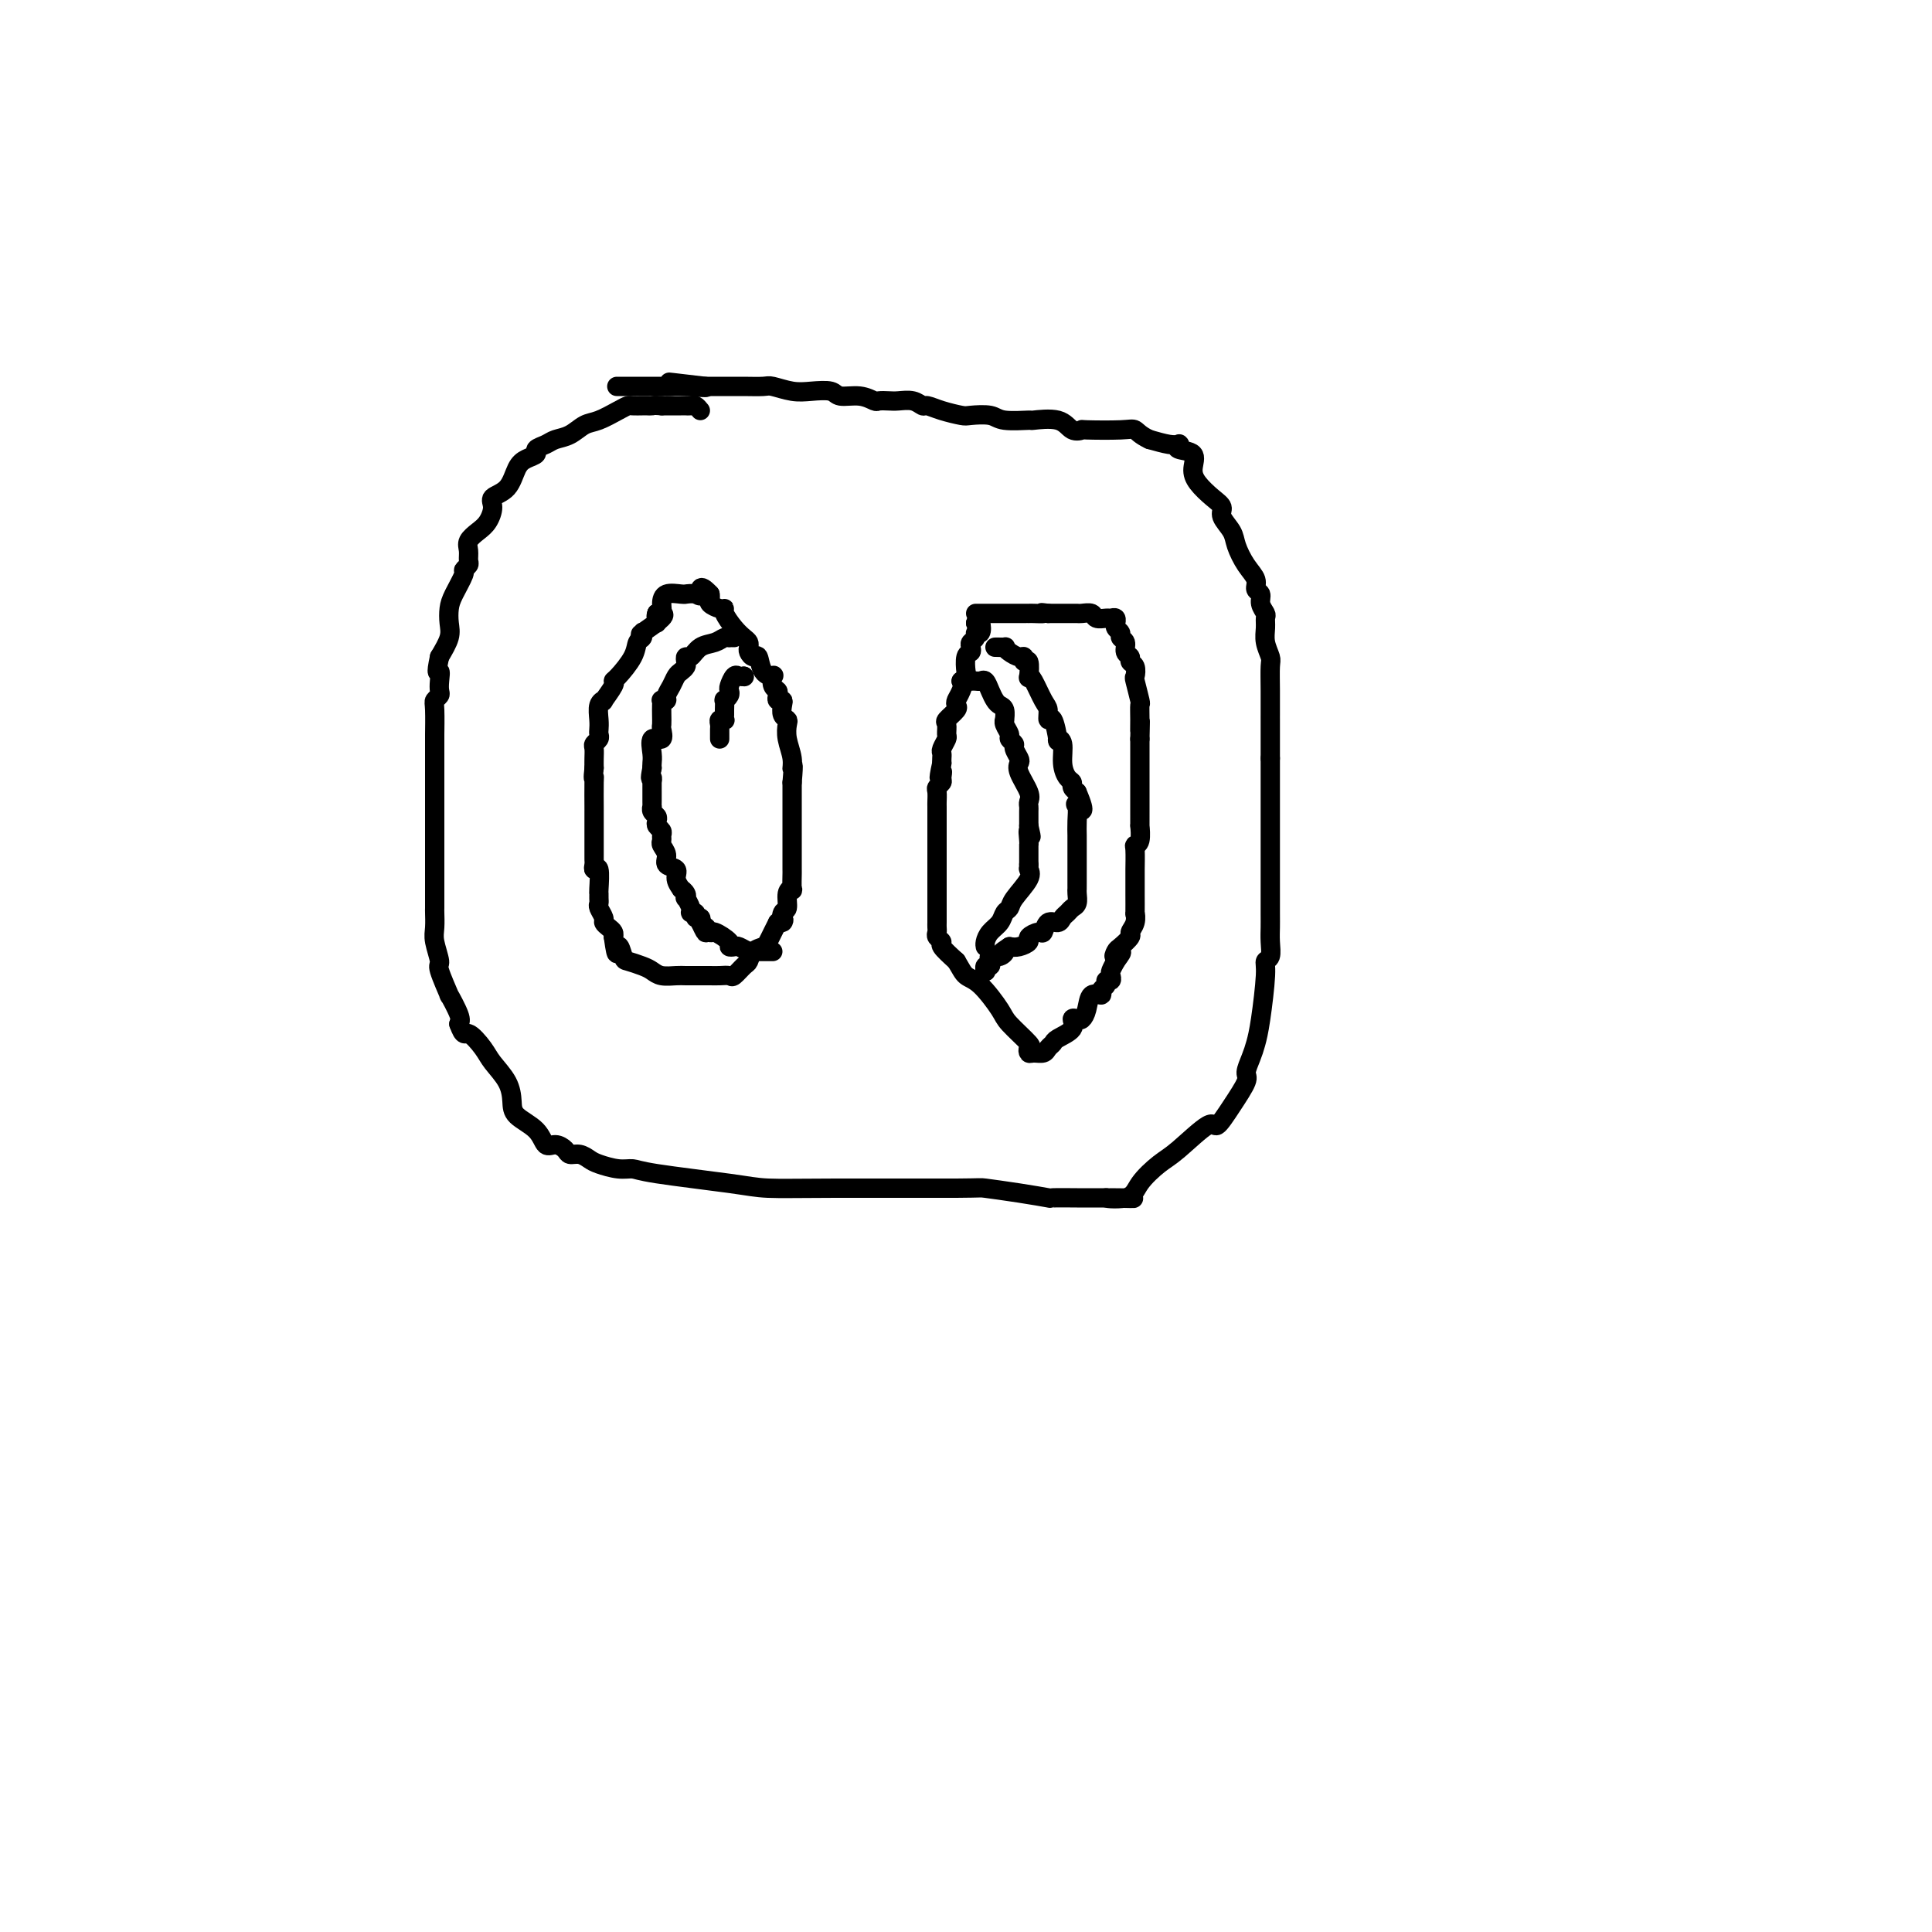 <svg viewBox='0 0 400 400' version='1.1' xmlns='http://www.w3.org/2000/svg' xmlns:xlink='http://www.w3.org/1999/xlink'><g fill='none' stroke='#000000' stroke-width='4' stroke-linecap='round' stroke-linejoin='round'><path d='M145,85c-0.341,-0.423 -0.683,-0.845 -1,-1c-0.317,-0.155 -0.610,-0.041 -1,0c-0.390,0.041 -0.877,0.011 -1,0c-0.123,-0.011 0.119,-0.003 0,0c-0.119,0.003 -0.599,0.001 -1,0c-0.401,-0.001 -0.723,-0.000 -1,0c-0.277,0.000 -0.508,0.000 -1,0c-0.492,-0.000 -1.246,-0.000 -2,0'/><path d='M137,84c-1.638,-0.155 -1.734,-0.042 -2,0c-0.266,0.042 -0.702,0.013 -1,0c-0.298,-0.013 -0.457,-0.011 -1,0c-0.543,0.011 -1.471,0.029 -2,0c-0.529,-0.029 -0.658,-0.106 -1,0c-0.342,0.106 -0.896,0.396 -2,1c-1.104,0.604 -2.756,1.524 -4,2c-1.244,0.476 -2.078,0.509 -3,1c-0.922,0.491 -1.930,1.441 -3,2c-1.070,0.559 -2.202,0.727 -3,1c-0.798,0.273 -1.264,0.652 -2,1c-0.736,0.348 -1.743,0.667 -2,1c-0.257,0.333 0.235,0.680 0,1c-0.235,0.320 -1.197,0.612 -2,1c-0.803,0.388 -1.447,0.870 -2,2c-0.553,1.130 -1.015,2.907 -2,4c-0.985,1.093 -2.492,1.500 -3,2c-0.508,0.500 -0.017,1.092 0,2c0.017,0.908 -0.441,2.131 -1,3c-0.559,0.869 -1.221,1.384 -2,2c-0.779,0.616 -1.677,1.331 -2,2c-0.323,0.669 -0.071,1.290 0,2c0.071,0.710 -0.040,1.509 0,2c0.040,0.491 0.231,0.672 0,1c-0.231,0.328 -0.885,0.801 -1,1c-0.115,0.199 0.311,0.124 0,1c-0.311,0.876 -1.357,2.701 -2,4c-0.643,1.299 -0.884,2.070 -1,3c-0.116,0.930 -0.108,2.020 0,3c0.108,0.980 0.317,1.852 0,3c-0.317,1.148 -1.158,2.574 -2,4'/><path d='M91,136c-0.929,4.300 -0.253,3.050 0,3c0.253,-0.050 0.082,1.099 0,2c-0.082,0.901 -0.074,1.553 0,2c0.074,0.447 0.216,0.689 0,1c-0.216,0.311 -0.790,0.690 -1,1c-0.210,0.310 -0.056,0.552 0,2c0.056,1.448 0.015,4.103 0,5c-0.015,0.897 -0.004,0.035 0,1c0.004,0.965 0.001,3.758 0,5c-0.001,1.242 -0.000,0.934 0,2c0.000,1.066 0.000,3.507 0,5c-0.000,1.493 -0.000,2.038 0,2c0.000,-0.038 0.000,-0.660 0,0c-0.000,0.660 -0.000,2.603 0,4c0.000,1.397 -0.000,2.247 0,3c0.000,0.753 0.000,1.410 0,2c-0.000,0.590 -0.000,1.112 0,2c0.000,0.888 0.000,2.140 0,3c-0.000,0.860 -0.000,1.328 0,2c0.000,0.672 0.000,1.548 0,2c-0.000,0.452 -0.001,0.478 0,1c0.001,0.522 0.005,1.538 0,2c-0.005,0.462 -0.018,0.371 0,1c0.018,0.629 0.065,1.978 0,3c-0.065,1.022 -0.244,1.716 0,3c0.244,1.284 0.910,3.156 1,4c0.090,0.844 -0.396,0.660 0,2c0.396,1.340 1.673,4.205 2,5c0.327,0.795 -0.297,-0.478 0,0c0.297,0.478 1.513,2.708 2,4c0.487,1.292 0.243,1.646 0,2'/><path d='M95,212c1.065,2.936 1.228,1.776 2,2c0.772,0.224 2.155,1.831 3,3c0.845,1.169 1.154,1.901 2,3c0.846,1.099 2.229,2.565 3,4c0.771,1.435 0.930,2.839 1,4c0.070,1.161 0.050,2.079 1,3c0.950,0.921 2.870,1.844 4,3c1.130,1.156 1.472,2.543 2,3c0.528,0.457 1.244,-0.018 2,0c0.756,0.018 1.552,0.529 2,1c0.448,0.471 0.549,0.901 1,1c0.451,0.099 1.251,-0.132 2,0c0.749,0.132 1.446,0.626 2,1c0.554,0.374 0.966,0.629 2,1c1.034,0.371 2.691,0.860 4,1c1.309,0.140 2.271,-0.068 3,0c0.729,0.068 1.226,0.411 5,1c3.774,0.589 10.824,1.425 15,2c4.176,0.575 5.479,0.889 8,1c2.521,0.111 6.260,0.019 14,0c7.740,-0.019 19.481,0.033 25,0c5.519,-0.033 4.816,-0.153 6,0c1.184,0.153 4.253,0.577 7,1c2.747,0.423 5.170,0.845 6,1c0.830,0.155 0.068,0.041 1,0c0.932,-0.041 3.559,-0.011 5,0c1.441,0.011 1.695,0.003 2,0c0.305,-0.003 0.659,-0.001 1,0c0.341,0.001 0.669,0.000 1,0c0.331,-0.000 0.666,-0.000 1,0c0.334,0.000 0.667,0.000 1,0'/><path d='M229,248c10.908,0.276 3.177,-0.033 1,0c-2.177,0.033 1.199,0.410 3,0c1.801,-0.410 2.025,-1.606 3,-3c0.975,-1.394 2.700,-2.987 4,-4c1.300,-1.013 2.174,-1.448 4,-3c1.826,-1.552 4.604,-4.221 6,-5c1.396,-0.779 1.410,0.332 2,0c0.590,-0.332 1.755,-2.108 3,-4c1.245,-1.892 2.571,-3.901 3,-5c0.429,-1.099 -0.039,-1.288 0,-2c0.039,-0.712 0.584,-1.945 1,-3c0.416,-1.055 0.704,-1.930 1,-3c0.296,-1.070 0.601,-2.334 1,-5c0.399,-2.666 0.891,-6.734 1,-9c0.109,-2.266 -0.167,-2.729 0,-3c0.167,-0.271 0.777,-0.349 1,-1c0.223,-0.651 0.060,-1.875 0,-3c-0.060,-1.125 -0.016,-2.153 0,-3c0.016,-0.847 0.004,-1.515 0,-3c-0.004,-1.485 -0.001,-3.786 0,-5c0.001,-1.214 0.000,-1.339 0,-2c-0.000,-0.661 -0.000,-1.856 0,-3c0.000,-1.144 0.000,-2.235 0,-3c-0.000,-0.765 -0.000,-1.203 0,-2c0.000,-0.797 0.000,-1.951 0,-3c-0.000,-1.049 -0.000,-1.993 0,-3c0.000,-1.007 0.000,-2.079 0,-3c-0.000,-0.921 -0.000,-1.692 0,-3c0.000,-1.308 0.000,-3.154 0,-5'/><path d='M263,157c-0.000,-6.542 -0.000,-3.896 0,-4c0.000,-0.104 0.001,-2.957 0,-4c-0.001,-1.043 -0.004,-0.274 0,-1c0.004,-0.726 0.015,-2.946 0,-5c-0.015,-2.054 -0.057,-3.941 0,-5c0.057,-1.059 0.213,-1.291 0,-2c-0.213,-0.709 -0.793,-1.894 -1,-3c-0.207,-1.106 -0.040,-2.131 0,-3c0.040,-0.869 -0.046,-1.580 0,-2c0.046,-0.420 0.224,-0.549 0,-1c-0.224,-0.451 -0.850,-1.225 -1,-2c-0.150,-0.775 0.177,-1.551 0,-2c-0.177,-0.449 -0.858,-0.570 -1,-1c-0.142,-0.430 0.255,-1.168 0,-2c-0.255,-0.832 -1.163,-1.756 -2,-3c-0.837,-1.244 -1.602,-2.808 -2,-4c-0.398,-1.192 -0.428,-2.013 -1,-3c-0.572,-0.987 -1.685,-2.140 -2,-3c-0.315,-0.860 0.167,-1.428 0,-2c-0.167,-0.572 -0.984,-1.147 -2,-2c-1.016,-0.853 -2.230,-1.984 -3,-3c-0.770,-1.016 -1.095,-1.919 -1,-3c0.095,-1.081 0.609,-2.342 0,-3c-0.609,-0.658 -2.343,-0.715 -3,-1c-0.657,-0.285 -0.238,-0.798 0,-1c0.238,-0.202 0.295,-0.093 0,0c-0.295,0.093 -0.941,0.169 -2,0c-1.059,-0.169 -2.529,-0.585 -4,-1'/><path d='M238,91c-2.001,-0.916 -2.504,-1.708 -3,-2c-0.496,-0.292 -0.987,-0.086 -3,0c-2.013,0.086 -5.550,0.051 -7,0c-1.450,-0.051 -0.815,-0.119 -1,0c-0.185,0.119 -1.191,0.425 -2,0c-0.809,-0.425 -1.422,-1.582 -3,-2c-1.578,-0.418 -4.121,-0.098 -5,0c-0.879,0.098 -0.092,-0.026 -1,0c-0.908,0.026 -3.509,0.200 -5,0c-1.491,-0.200 -1.870,-0.776 -3,-1c-1.130,-0.224 -3.009,-0.098 -4,0c-0.991,0.098 -1.094,0.166 -2,0c-0.906,-0.166 -2.617,-0.566 -4,-1c-1.383,-0.434 -2.439,-0.901 -3,-1c-0.561,-0.099 -0.627,0.169 -1,0c-0.373,-0.169 -1.054,-0.776 -2,-1c-0.946,-0.224 -2.156,-0.064 -3,0c-0.844,0.064 -1.322,0.032 -2,0c-0.678,-0.032 -1.555,-0.065 -2,0c-0.445,0.065 -0.457,0.227 -1,0c-0.543,-0.227 -1.617,-0.845 -3,-1c-1.383,-0.155 -3.074,0.151 -4,0c-0.926,-0.151 -1.086,-0.758 -2,-1c-0.914,-0.242 -2.583,-0.117 -4,0c-1.417,0.117 -2.582,0.228 -4,0c-1.418,-0.228 -3.089,-0.793 -4,-1c-0.911,-0.207 -1.062,-0.055 -2,0c-0.938,0.055 -2.664,0.015 -4,0c-1.336,-0.015 -2.283,-0.004 -3,0c-0.717,0.004 -1.205,0.001 -2,0c-0.795,-0.001 -1.898,-0.001 -3,0'/><path d='M146,80c-14.321,-1.702 -4.124,-0.456 -1,0c3.124,0.456 -0.824,0.122 -3,0c-2.176,-0.122 -2.580,-0.033 -3,0c-0.420,0.033 -0.855,0.009 -2,0c-1.145,-0.009 -3.000,-0.002 -4,0c-1.000,0.002 -1.144,0.001 -2,0c-0.856,-0.001 -2.423,-0.000 -3,0c-0.577,0.000 -0.165,0.000 0,0c0.165,-0.000 0.082,-0.000 0,0'/><path d='M136,127c0.000,0.000 0.100,0.100 0.1,0.1'/><path d='M136,127c0.414,-0.002 0.828,-0.003 1,0c0.172,0.003 0.103,0.011 0,0c-0.103,-0.011 -0.238,-0.042 0,0c0.238,0.042 0.849,0.158 0,1c-0.849,0.842 -3.159,2.409 -4,3c-0.841,0.591 -0.212,0.204 0,0c0.212,-0.204 0.008,-0.226 0,0c-0.008,0.226 0.179,0.701 0,1c-0.179,0.299 -0.725,0.420 -1,1c-0.275,0.580 -0.278,1.617 -1,3c-0.722,1.383 -2.164,3.113 -3,4c-0.836,0.887 -1.065,0.933 -1,1c0.065,0.067 0.424,0.157 0,1c-0.424,0.843 -1.630,2.439 -2,3c-0.370,0.561 0.097,0.087 0,0c-0.097,-0.087 -0.757,0.214 -1,1c-0.243,0.786 -0.069,2.056 0,3c0.069,0.944 0.033,1.562 0,2c-0.033,0.438 -0.061,0.698 0,1c0.061,0.302 0.213,0.647 0,1c-0.213,0.353 -0.789,0.713 -1,1c-0.211,0.287 -0.057,0.500 0,1c0.057,0.500 0.016,1.286 0,2c-0.016,0.714 -0.008,1.357 0,2'/><path d='M123,159c-0.309,2.637 -0.083,2.230 0,2c0.083,-0.230 0.022,-0.283 0,1c-0.022,1.283 -0.006,3.901 0,5c0.006,1.099 0.002,0.678 0,1c-0.002,0.322 -0.000,1.385 0,2c0.000,0.615 0.000,0.781 0,1c-0.000,0.219 -0.000,0.493 0,1c0.000,0.507 0.000,1.249 0,2c-0.000,0.751 -0.001,1.513 0,2c0.001,0.487 0.004,0.701 0,1c-0.004,0.299 -0.015,0.683 0,1c0.015,0.317 0.057,0.568 0,1c-0.057,0.432 -0.211,1.047 0,1c0.211,-0.047 0.789,-0.755 1,0c0.211,0.755 0.055,2.975 0,4c-0.055,1.025 -0.011,0.856 0,1c0.011,0.144 -0.012,0.602 0,1c0.012,0.398 0.059,0.737 0,1c-0.059,0.263 -0.222,0.452 0,1c0.222,0.548 0.830,1.456 1,2c0.170,0.544 -0.099,0.723 0,1c0.099,0.277 0.565,0.651 1,1c0.435,0.349 0.839,0.671 1,1c0.161,0.329 0.081,0.664 0,1'/><path d='M127,194c0.790,5.759 0.764,2.656 1,2c0.236,-0.656 0.734,1.134 1,2c0.266,0.866 0.302,0.806 1,1c0.698,0.194 2.060,0.640 3,1c0.940,0.360 1.460,0.632 2,1c0.540,0.368 1.100,0.831 2,1c0.900,0.169 2.140,0.045 3,0c0.860,-0.045 1.340,-0.012 2,0c0.660,0.012 1.500,0.003 2,0c0.500,-0.003 0.662,-0.001 1,0c0.338,0.001 0.854,-0.000 1,0c0.146,0.000 -0.078,0.002 0,0c0.078,-0.002 0.458,-0.008 1,0c0.542,0.008 1.245,0.028 2,0c0.755,-0.028 1.563,-0.105 2,0c0.437,0.105 0.502,0.393 1,0c0.498,-0.393 1.429,-1.466 2,-2c0.571,-0.534 0.783,-0.527 1,-1c0.217,-0.473 0.439,-1.425 1,-2c0.561,-0.575 1.460,-0.773 2,-1c0.540,-0.227 0.722,-0.484 1,-1c0.278,-0.516 0.651,-1.290 1,-2c0.349,-0.710 0.675,-1.355 1,-2'/><path d='M161,191c1.791,-1.585 1.268,-0.047 1,0c-0.268,0.047 -0.282,-1.396 0,-2c0.282,-0.604 0.860,-0.369 1,-1c0.140,-0.631 -0.159,-2.127 0,-3c0.159,-0.873 0.775,-1.124 1,-1c0.225,0.124 0.060,0.623 0,0c-0.060,-0.623 -0.016,-2.368 0,-3c0.016,-0.632 0.004,-0.152 0,-1c-0.004,-0.848 -0.001,-3.024 0,-4c0.001,-0.976 0.000,-0.752 0,-1c-0.000,-0.248 -0.000,-0.970 0,-2c0.000,-1.030 0.000,-2.369 0,-3c-0.000,-0.631 -0.000,-0.554 0,-1c0.000,-0.446 0.000,-1.415 0,-2c-0.000,-0.585 -0.000,-0.786 0,-1c0.000,-0.214 0.000,-0.442 0,-1c-0.000,-0.558 -0.000,-1.445 0,-2c0.000,-0.555 0.000,-0.777 0,-1'/><path d='M164,162c0.448,-5.097 0.069,-3.341 0,-3c-0.069,0.341 0.174,-0.734 0,-2c-0.174,-1.266 -0.765,-2.724 -1,-4c-0.235,-1.276 -0.115,-2.370 0,-3c0.115,-0.630 0.223,-0.795 0,-1c-0.223,-0.205 -0.778,-0.450 -1,-1c-0.222,-0.550 -0.111,-1.405 0,-2c0.111,-0.595 0.222,-0.932 0,-1c-0.222,-0.068 -0.778,0.132 -1,0c-0.222,-0.132 -0.110,-0.595 0,-1c0.110,-0.405 0.219,-0.750 0,-1c-0.219,-0.250 -0.766,-0.404 -1,-1c-0.234,-0.596 -0.157,-1.633 0,-2c0.157,-0.367 0.392,-0.063 0,0c-0.392,0.063 -1.412,-0.116 -2,-1c-0.588,-0.884 -0.745,-2.475 -1,-3c-0.255,-0.525 -0.606,0.014 -1,0c-0.394,-0.014 -0.829,-0.583 -1,-1c-0.171,-0.417 -0.078,-0.682 0,-1c0.078,-0.318 0.141,-0.688 0,-1c-0.141,-0.312 -0.484,-0.566 -1,-1c-0.516,-0.434 -1.203,-1.047 -2,-2c-0.797,-0.953 -1.702,-2.244 -2,-3c-0.298,-0.756 0.011,-0.976 0,-1c-0.011,-0.024 -0.343,0.148 -1,0c-0.657,-0.148 -1.638,-0.617 -2,-1c-0.362,-0.383 -0.103,-0.681 0,-1c0.103,-0.319 0.052,-0.660 0,-1'/><path d='M147,123c-2.436,-2.630 -2.027,-0.704 -2,0c0.027,0.704 -0.329,0.187 -1,0c-0.671,-0.187 -1.658,-0.045 -2,0c-0.342,0.045 -0.038,-0.009 0,0c0.038,0.009 -0.190,0.079 -1,0c-0.810,-0.079 -2.203,-0.309 -3,0c-0.797,0.309 -0.997,1.155 -1,2c-0.003,0.845 0.192,1.689 0,2c-0.192,0.311 -0.769,0.089 -1,0c-0.231,-0.089 -0.115,-0.044 0,0'/><path d='M136,127c-0.310,0.786 -0.083,0.750 0,1c0.083,0.250 0.024,0.786 0,1c-0.024,0.214 -0.012,0.107 0,0'/><path d='M202,129c0.000,0.000 0.100,0.100 0.1,0.1'/><path d='M202,129c0.390,-0.233 0.780,-0.466 1,0c0.220,0.466 0.269,1.630 0,2c-0.269,0.370 -0.856,-0.055 -1,0c-0.144,0.055 0.154,0.590 0,1c-0.154,0.410 -0.759,0.695 -1,1c-0.241,0.305 -0.116,0.629 0,1c0.116,0.371 0.225,0.788 0,1c-0.225,0.212 -0.782,0.217 -1,1c-0.218,0.783 -0.097,2.343 0,3c0.097,0.657 0.172,0.413 0,1c-0.172,0.587 -0.589,2.007 -1,3c-0.411,0.993 -0.814,1.560 -1,2c-0.186,0.440 -0.155,0.752 0,1c0.155,0.248 0.435,0.433 0,1c-0.435,0.567 -1.584,1.518 -2,2c-0.416,0.482 -0.097,0.496 0,1c0.097,0.504 -0.026,1.497 0,2c0.026,0.503 0.203,0.516 0,1c-0.203,0.484 -0.786,1.439 -1,2c-0.214,0.561 -0.057,0.728 0,1c0.057,0.272 0.016,0.649 0,1c-0.016,0.351 -0.008,0.675 0,1'/><path d='M195,158c-1.079,4.891 -0.275,2.619 0,2c0.275,-0.619 0.021,0.415 0,1c-0.021,0.585 0.190,0.719 0,1c-0.190,0.281 -0.783,0.708 -1,1c-0.217,0.292 -0.058,0.451 0,1c0.058,0.549 0.016,1.490 0,2c-0.016,0.510 -0.004,0.590 0,1c0.004,0.410 0.001,1.149 0,2c-0.001,0.851 -0.000,1.814 0,2c0.000,0.186 0.000,-0.406 0,0c-0.000,0.406 -0.000,1.811 0,3c0.000,1.189 0.000,2.163 0,3c-0.000,0.837 -0.000,1.537 0,2c0.000,0.463 0.000,0.687 0,1c-0.000,0.313 -0.000,0.714 0,1c0.000,0.286 -0.000,0.458 0,1c0.000,0.542 0.000,1.454 0,2c-0.000,0.546 -0.000,0.725 0,1c0.000,0.275 0.000,0.647 0,1c-0.000,0.353 -0.000,0.686 0,1c0.000,0.314 0.000,0.609 0,1c-0.000,0.391 -0.000,0.878 0,1c0.000,0.122 0.000,-0.122 0,0c-0.000,0.122 -0.001,0.610 0,1c0.001,0.390 0.005,0.682 0,1c-0.005,0.318 -0.018,0.661 0,1c0.018,0.339 0.065,0.674 0,1c-0.065,0.326 -0.244,0.644 0,1c0.244,0.356 0.912,0.750 1,1c0.088,0.250 -0.403,0.357 0,1c0.403,0.643 1.702,1.821 3,3'/><path d='M198,199c0.951,1.559 1.328,2.456 2,3c0.672,0.544 1.641,0.733 3,2c1.359,1.267 3.110,3.611 4,5c0.890,1.389 0.920,1.822 2,3c1.080,1.178 3.210,3.101 4,4c0.790,0.899 0.239,0.774 0,1c-0.239,0.226 -0.166,0.804 0,1c0.166,0.196 0.423,0.012 1,0c0.577,-0.012 1.472,0.149 2,0c0.528,-0.149 0.687,-0.608 1,-1c0.313,-0.392 0.781,-0.718 1,-1c0.219,-0.282 0.191,-0.519 1,-1c0.809,-0.481 2.455,-1.205 3,-2c0.545,-0.795 -0.010,-1.660 0,-2c0.010,-0.340 0.585,-0.153 1,0c0.415,0.153 0.670,0.273 1,0c0.330,-0.273 0.733,-0.937 1,-2c0.267,-1.063 0.396,-2.523 1,-3c0.604,-0.477 1.682,0.031 2,0c0.318,-0.031 -0.125,-0.600 0,-1c0.125,-0.400 0.817,-0.631 1,-1c0.183,-0.369 -0.144,-0.875 0,-1c0.144,-0.125 0.760,0.131 1,0c0.240,-0.131 0.103,-0.651 0,-1c-0.103,-0.349 -0.172,-0.528 0,-1c0.172,-0.472 0.586,-1.236 1,-2'/><path d='M231,199c2.328,-3.113 0.647,-1.397 0,-1c-0.647,0.397 -0.261,-0.526 0,-1c0.261,-0.474 0.396,-0.500 1,-1c0.604,-0.500 1.679,-1.475 2,-2c0.321,-0.525 -0.110,-0.599 0,-1c0.110,-0.401 0.762,-1.128 1,-2c0.238,-0.872 0.064,-1.887 0,-2c-0.064,-0.113 -0.017,0.677 0,0c0.017,-0.677 0.005,-2.823 0,-4c-0.005,-1.177 -0.002,-1.387 0,-2c0.002,-0.613 0.004,-1.629 0,-2c-0.004,-0.371 -0.015,-0.097 0,-1c0.015,-0.903 0.057,-2.982 0,-4c-0.057,-1.018 -0.211,-0.975 0,-1c0.211,-0.025 0.789,-0.119 1,-1c0.211,-0.881 0.057,-2.549 0,-3c-0.057,-0.451 -0.015,0.316 0,0c0.015,-0.316 0.004,-1.716 0,-3c-0.004,-1.284 -0.001,-2.452 0,-3c0.001,-0.548 0.000,-0.475 0,-1c-0.000,-0.525 -0.000,-1.646 0,-2c0.000,-0.354 0.000,0.060 0,0c-0.000,-0.060 -0.000,-0.592 0,-1c0.000,-0.408 0.000,-0.690 0,-1c-0.000,-0.310 -0.000,-0.646 0,-1c0.000,-0.354 0.000,-0.725 0,-1c-0.000,-0.275 -0.000,-0.455 0,-1c0.000,-0.545 0.000,-1.454 0,-2c-0.000,-0.546 -0.000,-0.727 0,-1c0.000,-0.273 0.000,-0.636 0,-1'/><path d='M236,153c0.154,-6.259 0.037,-2.907 0,-2c-0.037,0.907 0.004,-0.631 0,-2c-0.004,-1.369 -0.052,-2.570 0,-3c0.052,-0.430 0.206,-0.090 0,-1c-0.206,-0.910 -0.772,-3.070 -1,-4c-0.228,-0.930 -0.118,-0.629 0,-1c0.118,-0.371 0.243,-1.412 0,-2c-0.243,-0.588 -0.854,-0.721 -1,-1c-0.146,-0.279 0.172,-0.705 0,-1c-0.172,-0.295 -0.835,-0.460 -1,-1c-0.165,-0.540 0.166,-1.455 0,-2c-0.166,-0.545 -0.829,-0.719 -1,-1c-0.171,-0.281 0.151,-0.667 0,-1c-0.151,-0.333 -0.776,-0.611 -1,-1c-0.224,-0.389 -0.048,-0.889 0,-1c0.048,-0.111 -0.033,0.167 0,0c0.033,-0.167 0.179,-0.781 0,-1c-0.179,-0.219 -0.682,-0.045 -1,0c-0.318,0.045 -0.452,-0.041 -1,0c-0.548,0.041 -1.510,0.207 -2,0c-0.490,-0.207 -0.509,-0.788 -1,-1c-0.491,-0.212 -1.455,-0.057 -2,0c-0.545,0.057 -0.671,0.015 -1,0c-0.329,-0.015 -0.862,-0.004 -1,0c-0.138,0.004 0.118,0.001 0,0c-0.118,-0.001 -0.610,-0.000 -1,0c-0.390,0.000 -0.679,0.000 -1,0c-0.321,-0.000 -0.674,-0.000 -1,0c-0.326,0.000 -0.626,0.000 -1,0c-0.374,-0.000 -0.821,-0.000 -1,0c-0.179,0.000 -0.089,0.000 0,0'/><path d='M217,127c-2.287,-0.309 -1.006,-0.083 -1,0c0.006,0.083 -1.263,0.022 -2,0c-0.737,-0.022 -0.941,-0.006 -1,0c-0.059,0.006 0.026,0.002 0,0c-0.026,-0.002 -0.165,-0.000 -1,0c-0.835,0.000 -2.367,0.000 -3,0c-0.633,-0.000 -0.369,-0.000 -1,0c-0.631,0.000 -2.159,0.000 -3,0c-0.841,-0.000 -0.996,-0.000 -1,0c-0.004,0.000 0.143,0.000 0,0c-0.143,-0.000 -0.577,-0.000 -1,0c-0.423,0.000 -0.835,0.000 -1,0c-0.165,-0.000 -0.082,-0.000 0,0'/><path d='M152,132c-0.442,-0.007 -0.885,-0.014 -1,0c-0.115,0.014 0.096,0.050 0,0c-0.096,-0.050 -0.499,-0.186 -1,0c-0.501,0.186 -1.101,0.694 -2,1c-0.899,0.306 -2.096,0.411 -3,1c-0.904,0.589 -1.513,1.664 -2,2c-0.487,0.336 -0.852,-0.065 -1,0c-0.148,0.065 -0.081,0.598 0,1c0.081,0.402 0.175,0.675 0,1c-0.175,0.325 -0.620,0.704 -1,1c-0.380,0.296 -0.694,0.510 -1,1c-0.306,0.490 -0.604,1.255 -1,2c-0.396,0.745 -0.891,1.470 -1,2c-0.109,0.530 0.167,0.866 0,1c-0.167,0.134 -0.777,0.068 -1,0c-0.223,-0.068 -0.060,-0.136 0,0c0.060,0.136 0.018,0.475 0,1c-0.018,0.525 -0.012,1.234 0,2c0.012,0.766 0.031,1.588 0,2c-0.031,0.412 -0.114,0.415 0,1c0.114,0.585 0.423,1.754 0,2c-0.423,0.246 -1.577,-0.429 -2,0c-0.423,0.429 -0.114,1.962 0,3c0.114,1.038 0.033,1.582 0,2c-0.033,0.418 -0.016,0.709 0,1'/><path d='M135,159c-0.619,3.014 -0.166,2.051 0,2c0.166,-0.051 0.044,0.812 0,1c-0.044,0.188 -0.012,-0.300 0,0c0.012,0.300 0.003,1.386 0,2c-0.003,0.614 -0.002,0.756 0,1c0.002,0.244 0.004,0.590 0,1c-0.004,0.410 -0.015,0.883 0,1c0.015,0.117 0.056,-0.123 0,0c-0.056,0.123 -0.207,0.610 0,1c0.207,0.390 0.773,0.682 1,1c0.227,0.318 0.114,0.663 0,1c-0.114,0.337 -0.228,0.667 0,1c0.228,0.333 0.797,0.669 1,1c0.203,0.331 0.038,0.656 0,1c-0.038,0.344 0.050,0.707 0,1c-0.050,0.293 -0.239,0.515 0,1c0.239,0.485 0.905,1.234 1,2c0.095,0.766 -0.382,1.549 0,2c0.382,0.451 1.623,0.568 2,1c0.377,0.432 -0.109,1.178 0,2c0.109,0.822 0.813,1.721 1,2c0.187,0.279 -0.142,-0.062 0,0c0.142,0.062 0.755,0.529 1,1c0.245,0.471 0.122,0.948 0,1c-0.122,0.052 -0.244,-0.322 0,0c0.244,0.322 0.854,1.339 1,2c0.146,0.661 -0.171,0.964 0,1c0.171,0.036 0.829,-0.197 1,0c0.171,0.197 -0.146,0.822 0,1c0.146,0.178 0.756,-0.092 1,0c0.244,0.092 0.122,0.546 0,1'/><path d='M145,191c1.716,3.716 1.005,1.507 1,1c-0.005,-0.507 0.695,0.687 1,1c0.305,0.313 0.213,-0.257 1,0c0.787,0.257 2.452,1.341 3,2c0.548,0.659 -0.022,0.895 0,1c0.022,0.105 0.636,0.081 1,0c0.364,-0.081 0.479,-0.218 1,0c0.521,0.218 1.449,0.790 2,1c0.551,0.210 0.726,0.056 1,0c0.274,-0.056 0.648,-0.015 1,0c0.352,0.015 0.683,0.004 1,0c0.317,-0.004 0.621,-0.001 1,0c0.379,0.001 0.833,0.000 1,0c0.167,-0.000 0.048,-0.000 0,0c-0.048,0.000 -0.024,0.000 0,0'/><path d='M199,141c0.000,0.000 0.100,0.100 0.1,0.1'/><path d='M199,141c0.447,0.000 0.893,0.000 1,0c0.107,-0.000 -0.126,-0.002 0,0c0.126,0.002 0.611,0.006 1,0c0.389,-0.006 0.682,-0.023 1,0c0.318,0.023 0.662,0.086 1,0c0.338,-0.086 0.669,-0.323 1,0c0.331,0.323 0.663,1.204 1,2c0.337,0.796 0.679,1.505 1,2c0.321,0.495 0.621,0.776 1,1c0.379,0.224 0.838,0.393 1,1c0.162,0.607 0.028,1.654 0,2c-0.028,0.346 0.049,-0.009 0,0c-0.049,0.009 -0.224,0.383 0,1c0.224,0.617 0.848,1.479 1,2c0.152,0.521 -0.169,0.703 0,1c0.169,0.297 0.828,0.711 1,1c0.172,0.289 -0.142,0.455 0,1c0.142,0.545 0.742,1.469 1,2c0.258,0.531 0.174,0.667 0,1c-0.174,0.333 -0.439,0.862 0,2c0.439,1.138 1.582,2.886 2,4c0.418,1.114 0.112,1.594 0,2c-0.112,0.406 -0.030,0.738 0,1c0.030,0.262 0.008,0.455 0,1c-0.008,0.545 -0.002,1.441 0,2c0.002,0.559 0.001,0.779 0,1'/><path d='M213,171c0.928,3.990 0.249,1.463 0,1c-0.249,-0.463 -0.067,1.136 0,2c0.067,0.864 0.018,0.991 0,1c-0.018,0.009 -0.005,-0.101 0,0c0.005,0.101 0.001,0.412 0,1c-0.001,0.588 -0.000,1.454 0,2c0.000,0.546 0.000,0.773 0,1'/><path d='M213,179c0.012,1.481 0.043,1.185 0,1c-0.043,-0.185 -0.158,-0.258 0,0c0.158,0.258 0.590,0.846 0,2c-0.590,1.154 -2.203,2.875 -3,4c-0.797,1.125 -0.778,1.653 -1,2c-0.222,0.347 -0.687,0.513 -1,1c-0.313,0.487 -0.476,1.293 -1,2c-0.524,0.707 -1.408,1.313 -2,2c-0.592,0.687 -0.890,1.454 -1,2c-0.110,0.546 -0.031,0.870 0,1c0.031,0.130 0.016,0.065 0,0'/><path d='M208,134c-1.076,-0.006 -2.152,-0.012 -2,0c0.152,0.012 1.533,0.040 2,0c0.467,-0.040 0.019,-0.150 0,0c-0.019,0.150 0.391,0.559 1,1c0.609,0.441 1.417,0.914 2,1c0.583,0.086 0.940,-0.215 1,0c0.060,0.215 -0.178,0.948 0,1c0.178,0.052 0.772,-0.575 1,0c0.228,0.575 0.089,2.352 0,3c-0.089,0.648 -0.130,0.168 0,0c0.130,-0.168 0.430,-0.025 1,1c0.570,1.025 1.411,2.931 2,4c0.589,1.069 0.927,1.302 1,2c0.073,0.698 -0.120,1.862 0,2c0.120,0.138 0.553,-0.749 1,0c0.447,0.749 0.907,3.136 1,4c0.093,0.864 -0.181,0.206 0,0c0.181,-0.206 0.818,0.039 1,1c0.182,0.961 -0.092,2.639 0,4c0.092,1.361 0.550,2.406 1,3c0.450,0.594 0.890,0.737 1,1c0.110,0.263 -0.112,0.647 0,1c0.112,0.353 0.556,0.677 1,1'/><path d='M223,164c2.321,5.357 0.622,3.750 0,3c-0.622,-0.750 -0.167,-0.644 0,0c0.167,0.644 0.045,1.824 0,3c-0.045,1.176 -0.012,2.348 0,3c0.012,0.652 0.003,0.784 0,1c-0.003,0.216 -0.001,0.516 0,1c0.001,0.484 -0.000,1.151 0,2c0.000,0.849 0.001,1.880 0,3c-0.001,1.120 -0.003,2.327 0,3c0.003,0.673 0.012,0.810 0,1c-0.012,0.190 -0.045,0.432 0,1c0.045,0.568 0.168,1.463 0,2c-0.168,0.537 -0.626,0.716 -1,1c-0.374,0.284 -0.664,0.672 -1,1c-0.336,0.328 -0.719,0.595 -1,1c-0.281,0.405 -0.462,0.949 -1,1c-0.538,0.051 -1.435,-0.390 -2,0c-0.565,0.390 -0.798,1.611 -1,2c-0.202,0.389 -0.372,-0.053 -1,0c-0.628,0.053 -1.715,0.602 -2,1c-0.285,0.398 0.231,0.646 0,1c-0.231,0.354 -1.209,0.816 -2,1c-0.791,0.184 -1.396,0.092 -2,0'/><path d='M209,196c-2.364,1.555 -1.273,0.943 -1,1c0.273,0.057 -0.270,0.785 -1,1c-0.730,0.215 -1.646,-0.082 -2,0c-0.354,0.082 -0.147,0.544 0,1c0.147,0.456 0.235,0.906 0,1c-0.235,0.094 -0.794,-0.167 -1,0c-0.206,0.167 -0.059,0.762 0,1c0.059,0.238 0.029,0.119 0,0'/><path d='M204,201c0.000,0.000 0.100,0.100 0.1,0.1'/><path d='M204,201c0.000,0.000 0.100,0.100 0.1,0.1'/><path d='M154,140c0.000,0.000 0.100,0.100 0.1,0.1'/><path d='M154,140c-0.339,0.054 -0.678,0.108 -1,0c-0.322,-0.108 -0.626,-0.379 -1,0c-0.374,0.379 -0.818,1.406 -1,2c-0.182,0.594 -0.101,0.754 0,1c0.101,0.246 0.223,0.576 0,1c-0.223,0.424 -0.792,0.940 -1,1c-0.208,0.060 -0.055,-0.338 0,0c0.055,0.338 0.011,1.410 0,2c-0.011,0.590 0.011,0.697 0,1c-0.011,0.303 -0.056,0.802 0,1c0.056,0.198 0.211,0.094 0,0c-0.211,-0.094 -0.789,-0.180 -1,0c-0.211,0.180 -0.057,0.626 0,1c0.057,0.374 0.015,0.678 0,1c-0.015,0.322 -0.004,0.664 0,1c0.004,0.336 0.002,0.668 0,1'/></g>
</svg>